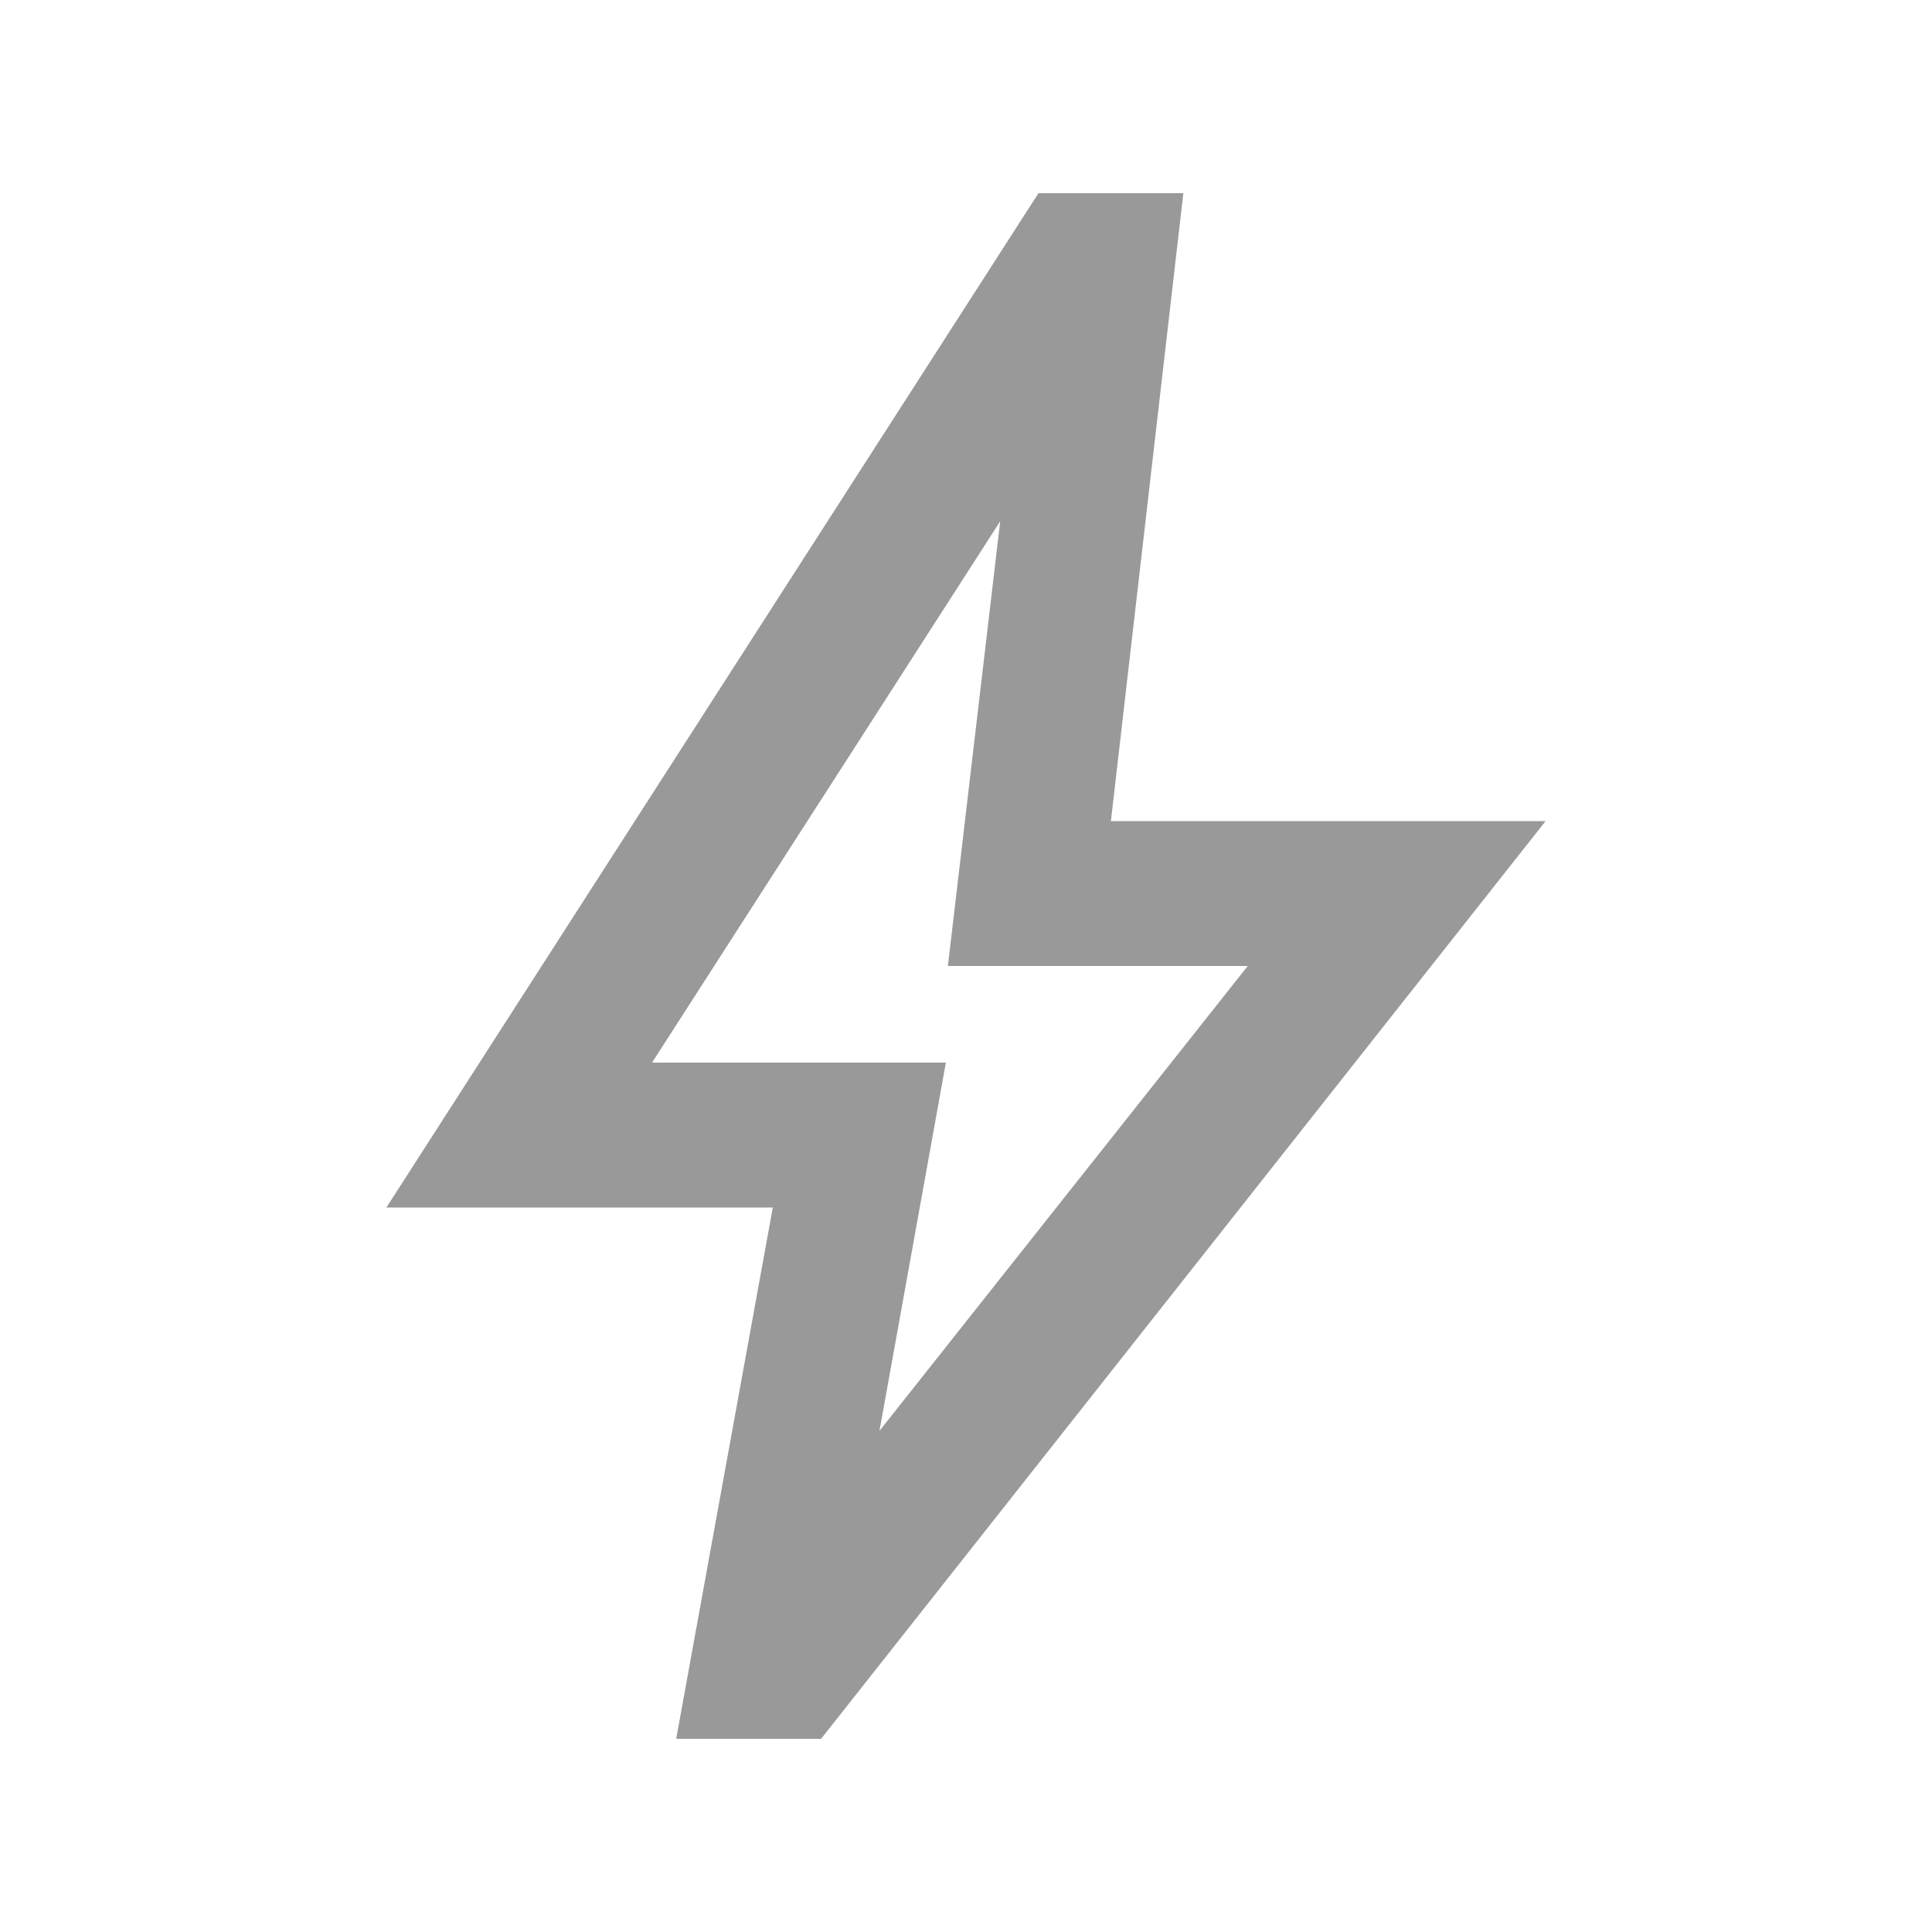 <svg fill="#999999" width="20px" viewBox="0 -960 960 960" height="20px" xmlns="http://www.w3.org/2000/svg"><path d="m437-249 183-231H471l26-221-173 269h146l-33 183ZM336-96l48-264H192l324-504h72l-36 312h216L408-96h-72Zm136-379Z"></path></svg>